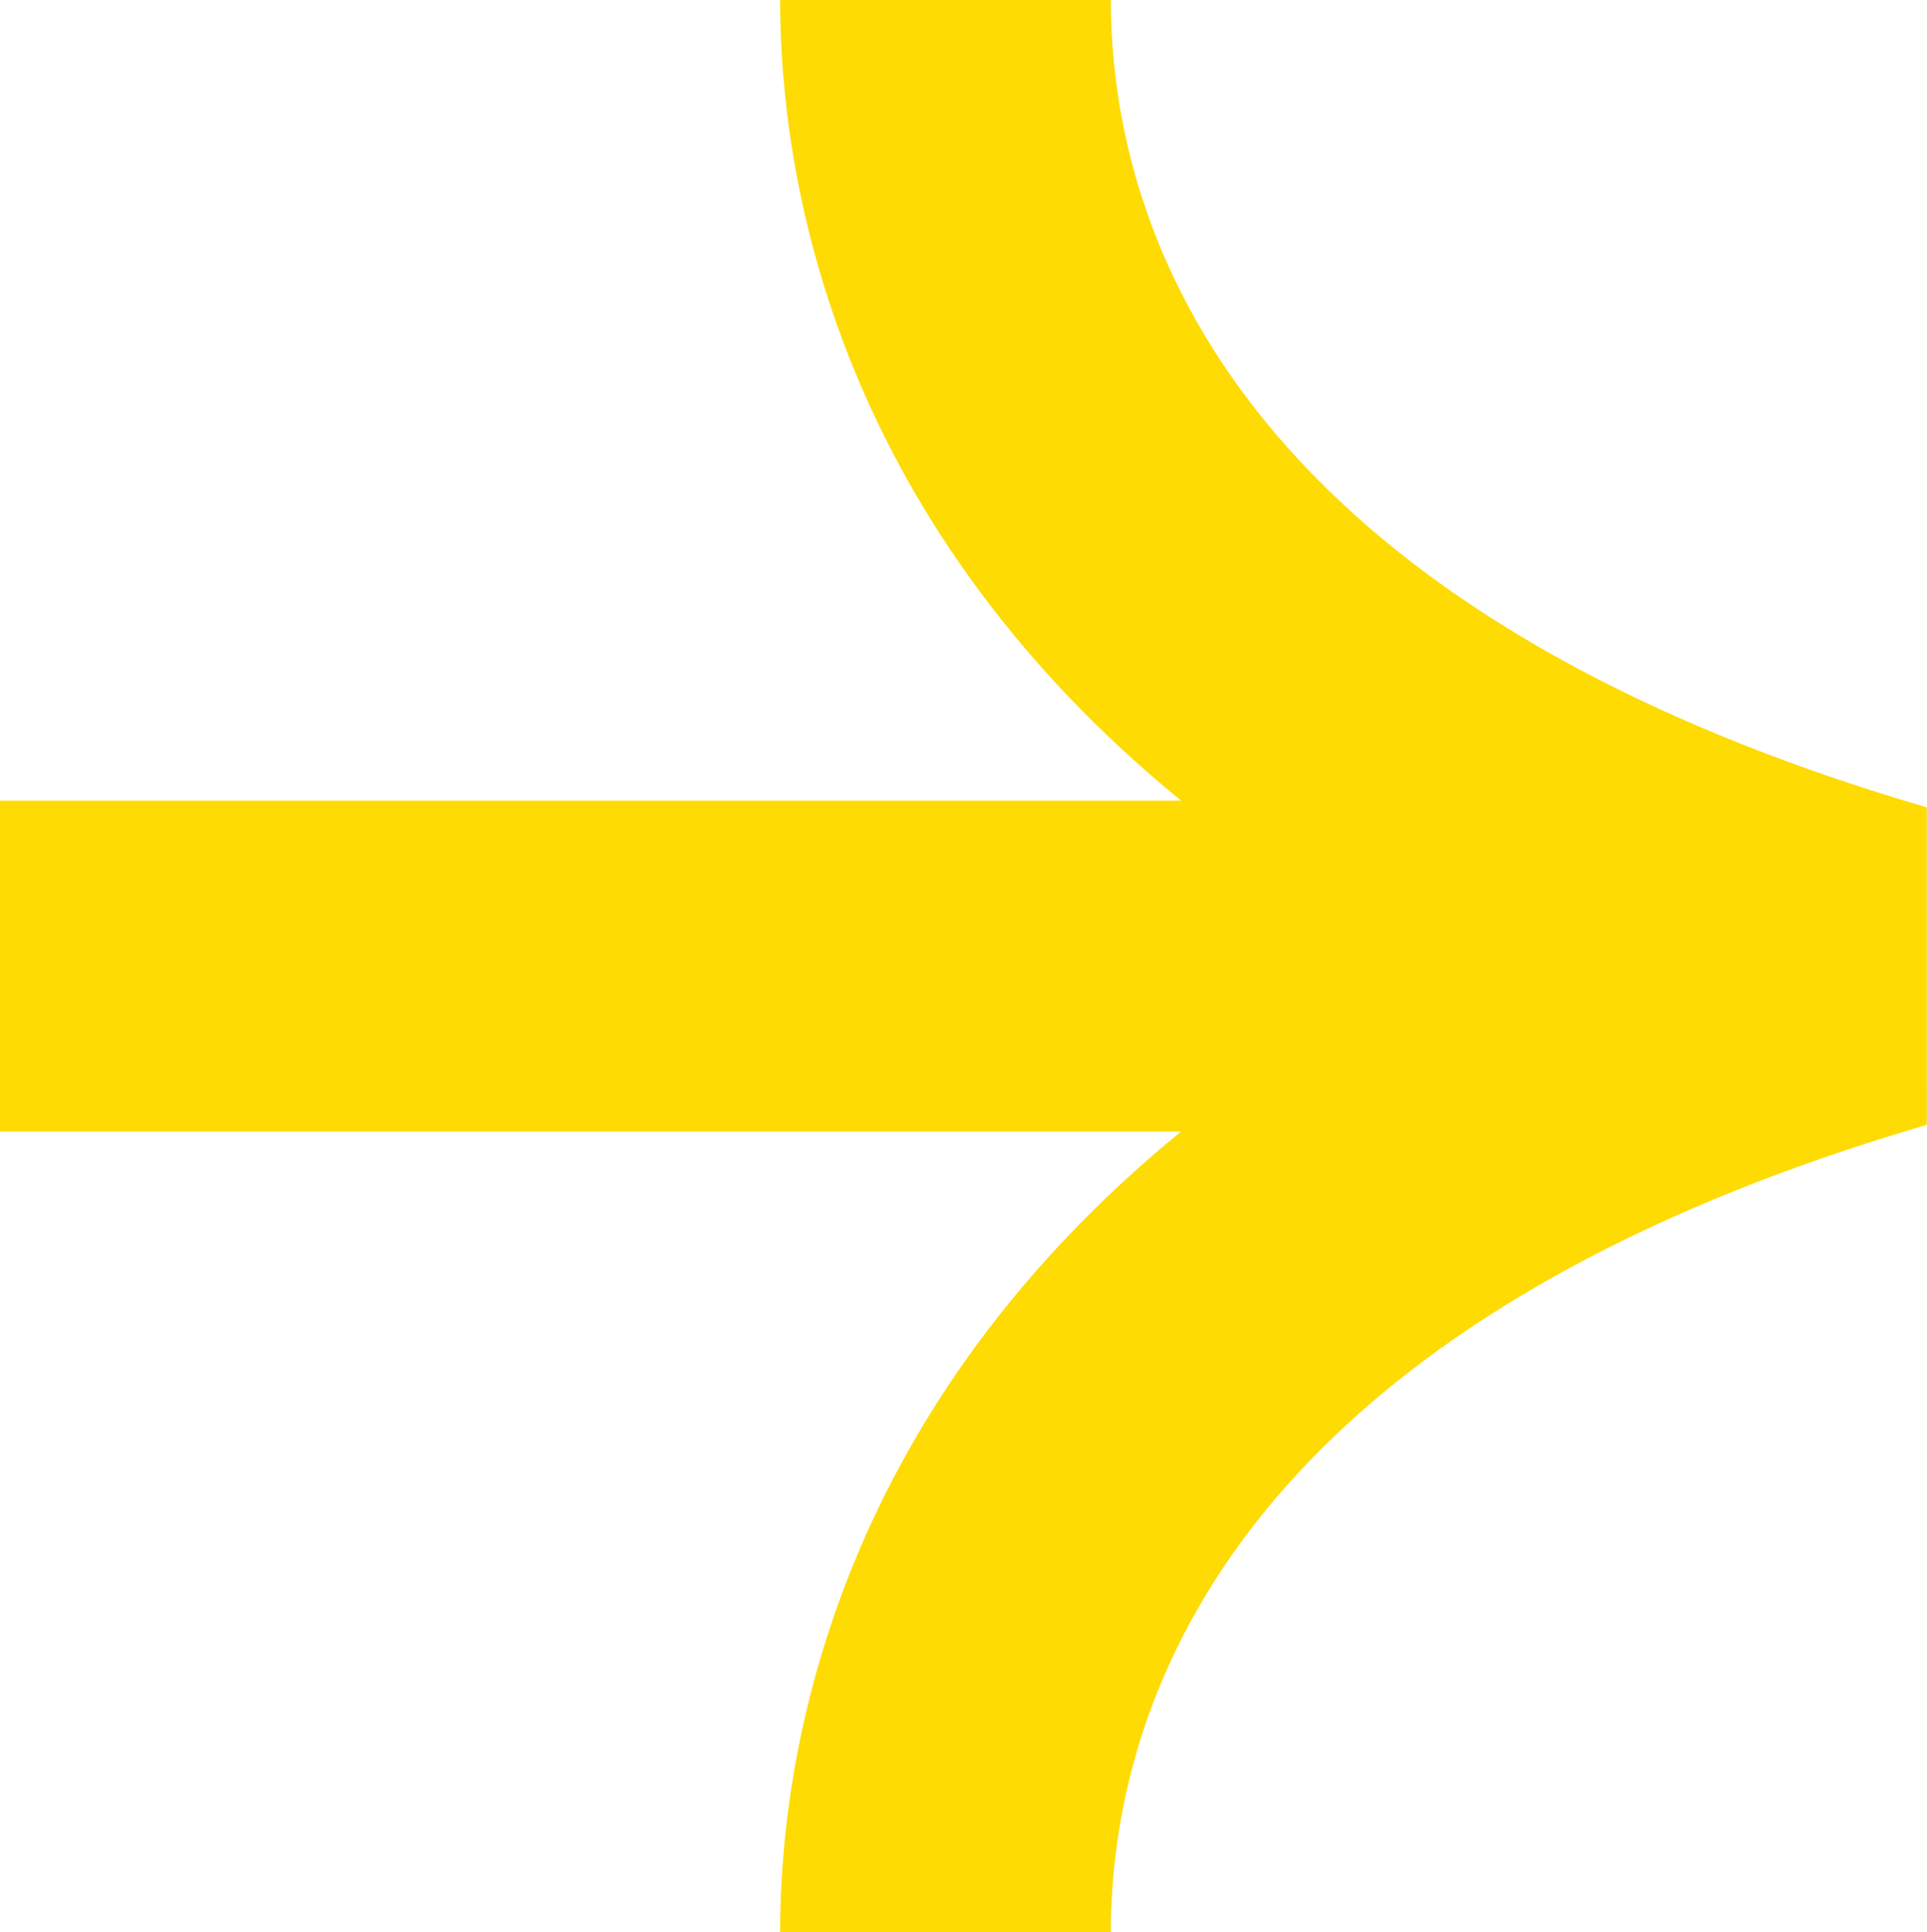 <?xml version="1.0" encoding="UTF-8" standalone="no"?><svg xmlns="http://www.w3.org/2000/svg" xmlns:xlink="http://www.w3.org/1999/xlink" fill="#fedb02" height="444.2" preserveAspectRatio="xMidYMid meet" version="1" viewBox="0.0 0.0 443.1 444.2" width="443.1" zoomAndPan="magnify"><g id="change1_1"><path d="M443.053,258.599c-163.239,47.739-187.613,136.78-187.613,185.602h-76.055 c0-39.29,11.501-118.172,92.214-184.073H0v-76.055h271.596C190.885,118.175,179.384,39.29,179.384,0h76.055 c0,48.828,24.374,137.869,187.607,185.602L443.053,258.599z"/></g></svg>